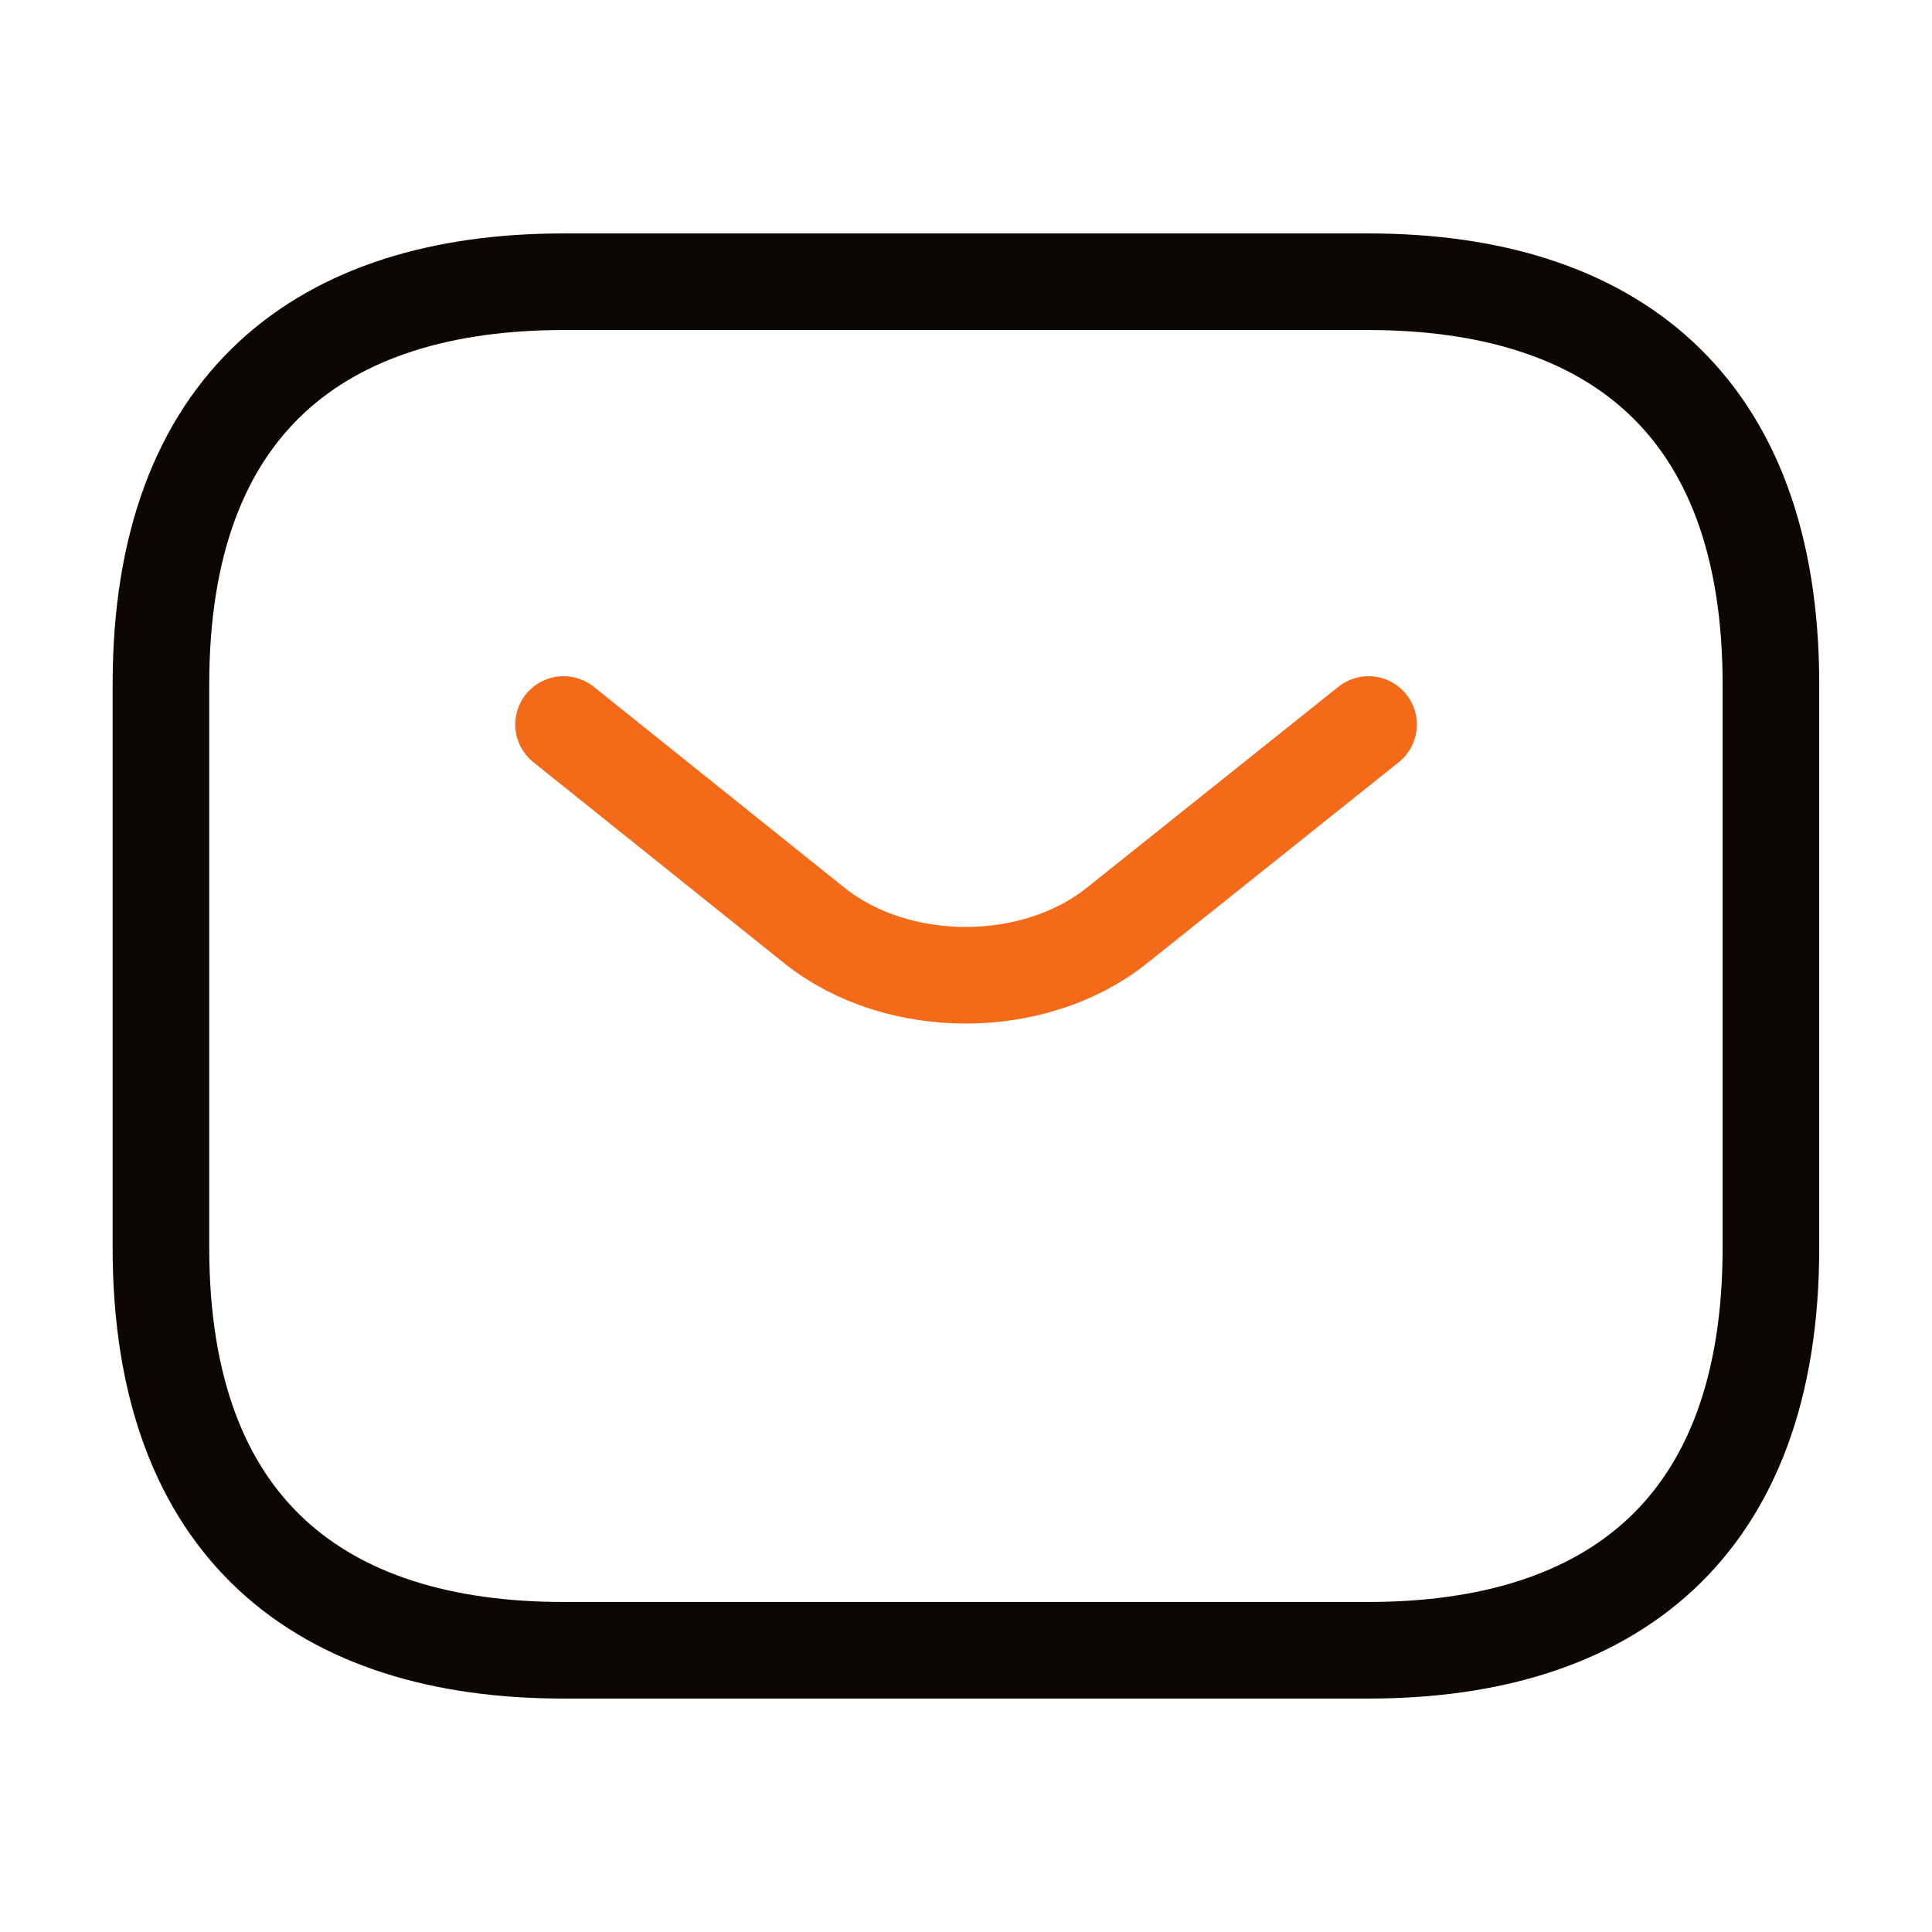 <svg xmlns="http://www.w3.org/2000/svg" width="40" height="40" viewBox="0 0 40 40" fill="none"><path d="M28.332 34.167H11.665C6.665 34.167 3.332 31.667 3.332 25.833V14.167C3.332 8.333 6.665 5.833 11.665 5.833H28.332C33.332 5.833 36.665 8.333 36.665 14.167V25.833C36.665 31.667 33.332 34.167 28.332 34.167Z" stroke="#0D0704" stroke-width="2" stroke-miterlimit="10" stroke-linecap="round" stroke-linejoin="round"></path><path d="M28.335 15L23.118 19.167C21.401 20.533 18.585 20.533 16.868 19.167L11.668 15" stroke="#F56A19" stroke-width="2" stroke-miterlimit="10" stroke-linecap="round" stroke-linejoin="round"></path></svg>